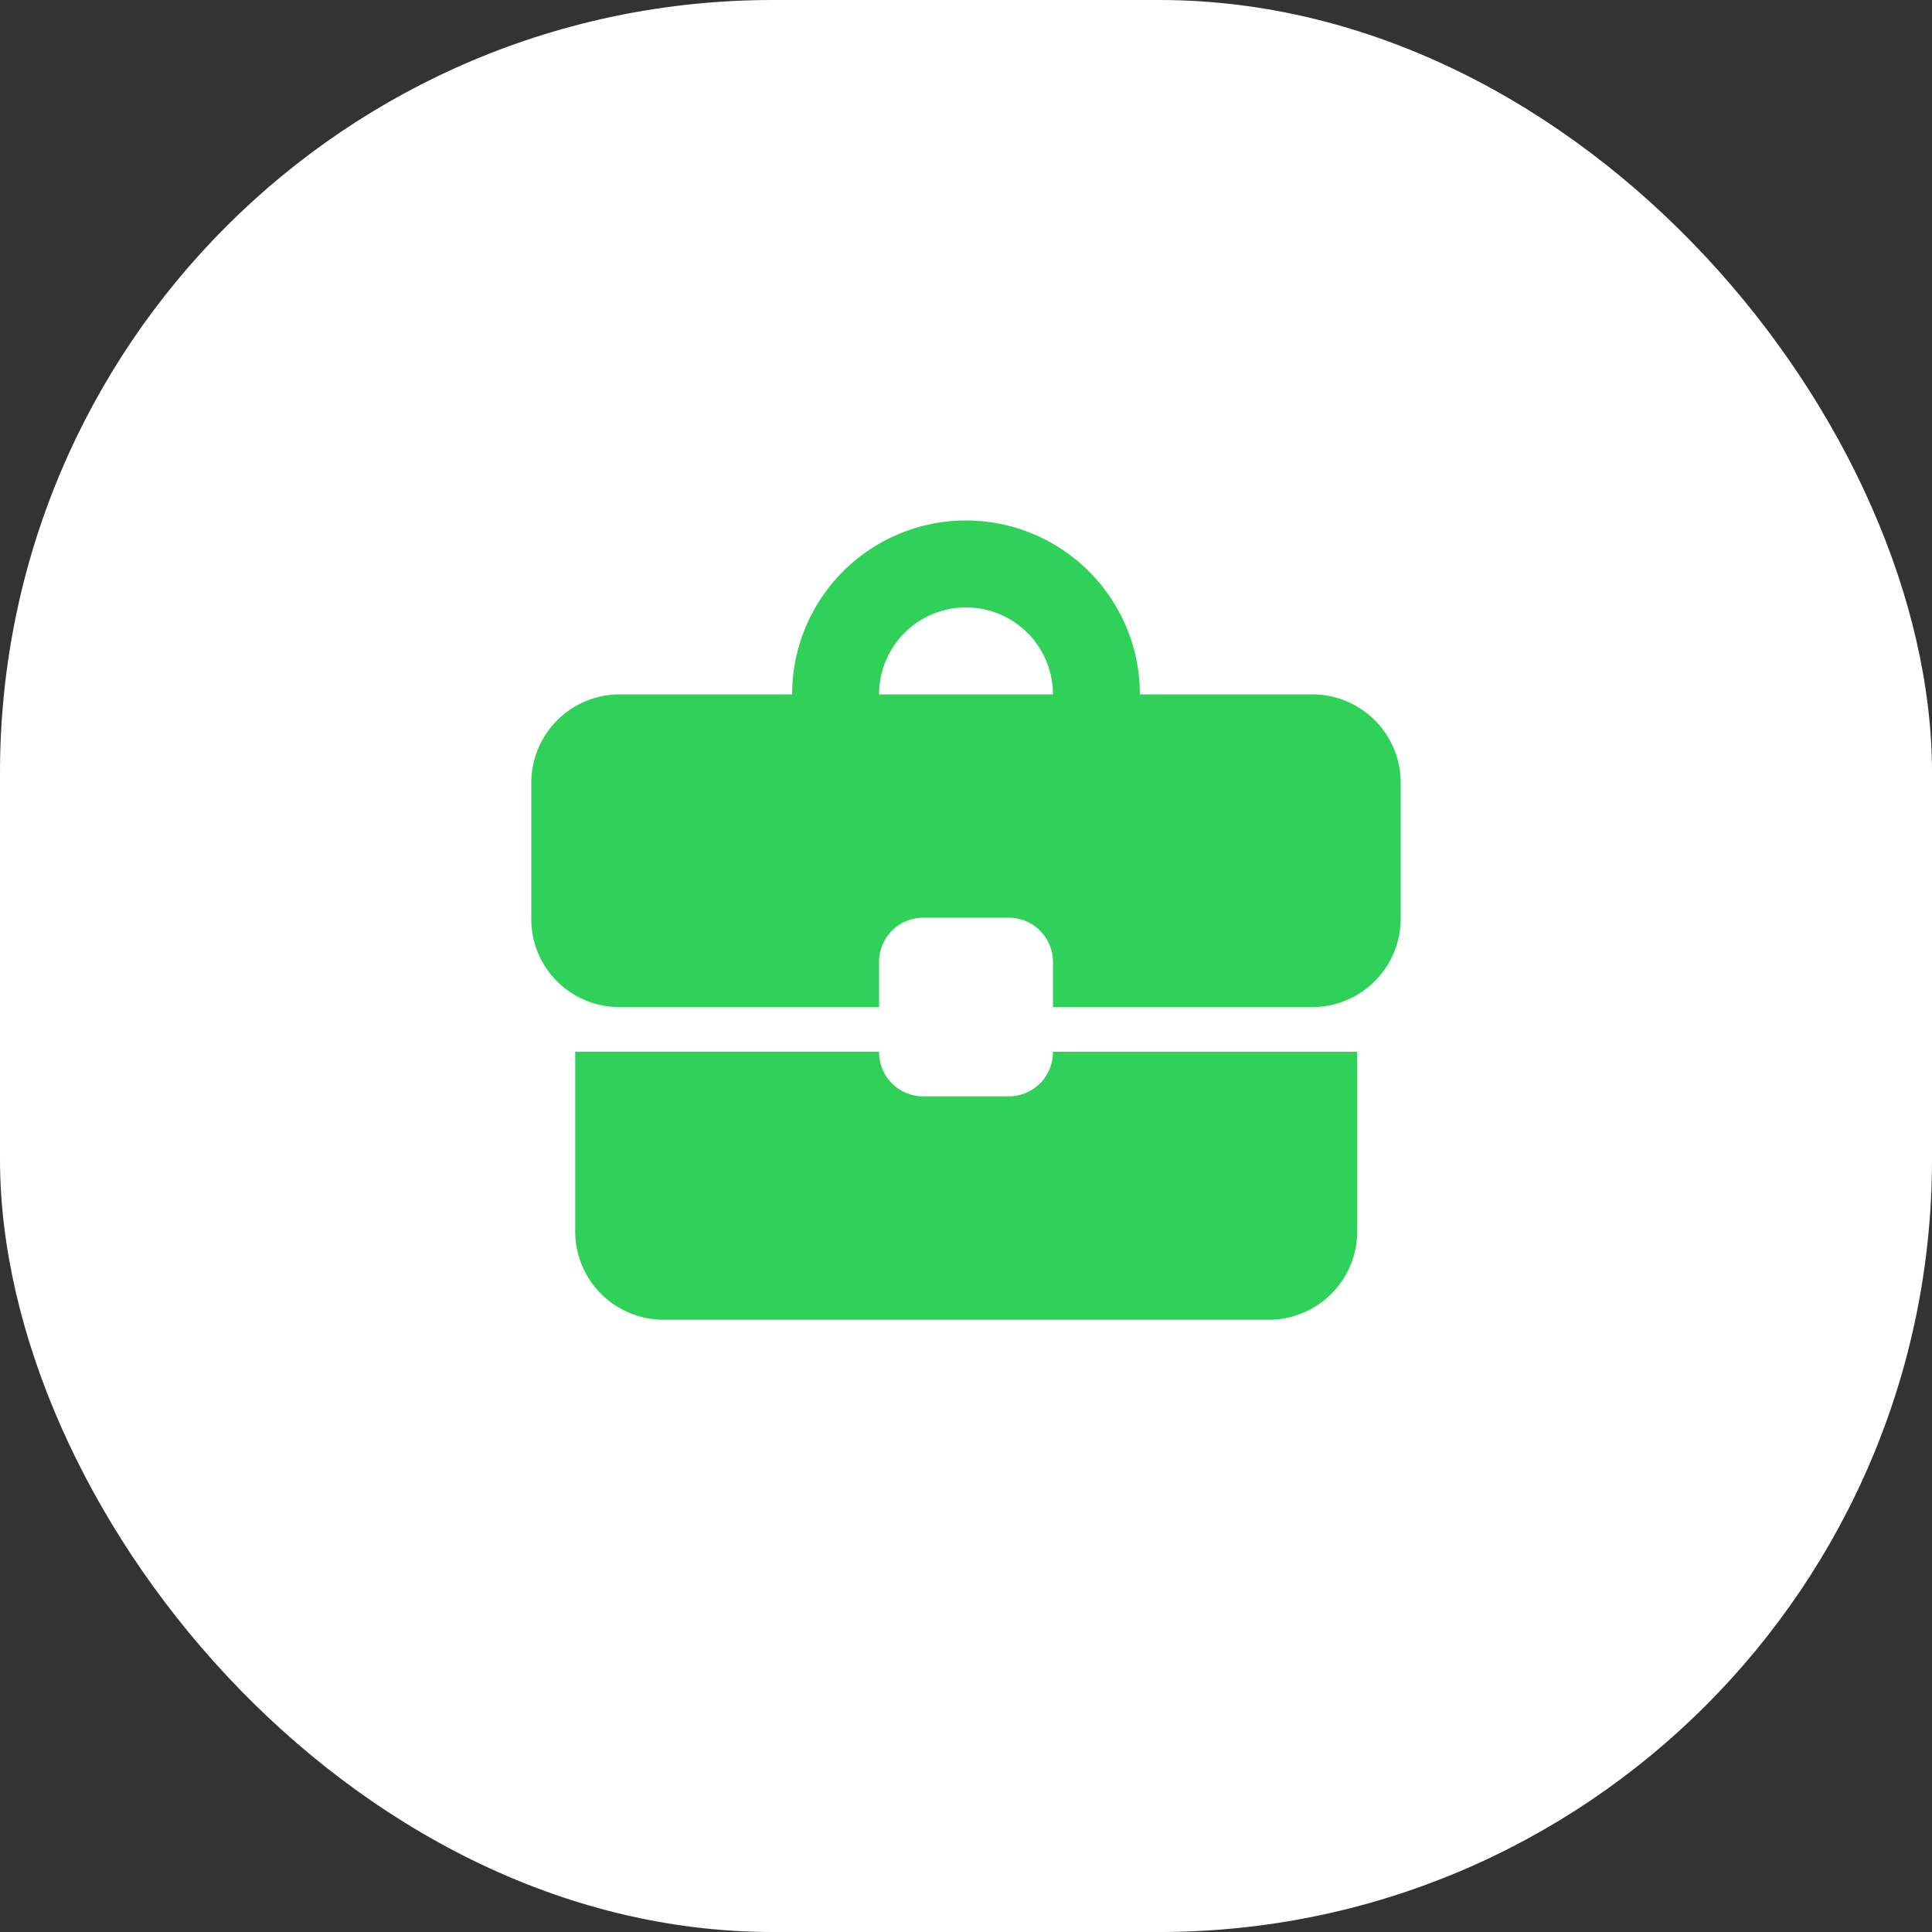 <svg xmlns="http://www.w3.org/2000/svg" width="40" height="40" viewBox="0 0 40 40">
  <rect x="0" y="0" width="40" height="40" fill="#333333" stroke="none"/>
  <g id="Group_26412" data-name="Group 26412" transform="translate(-481 -259)">
    <rect id="Rectangle_6456" data-name="Rectangle 6456" width="40" height="40" rx="16" transform="translate(481 259)" fill="#fff"/>
    <g id="business_center_black_24dp" transform="translate(489 266)">
      <path id="Path_51961" data-name="Path 51961" d="M0,0H24V24H0Z" fill="none"/>
      <path id="Path_51962" data-name="Path 51962" d="M11.9,15.023H10.1a.915.915,0,0,1-.9-.925H2.909v3.7a1.831,1.831,0,0,0,1.8,1.85H17.3a1.831,1.831,0,0,0,1.8-1.85V14.1H12.8A.915.915,0,0,1,11.9,15.023ZM18.2,6.7H14.6a3.6,3.6,0,1,0-7.2,0H3.8A1.831,1.831,0,0,0,2,8.549v2.775a1.819,1.819,0,0,0,1.8,1.85H9.2v-.925a.915.915,0,0,1,.9-.925h1.8a.915.915,0,0,1,.9.925v.925h5.4a1.831,1.831,0,0,0,1.8-1.85V8.549A1.831,1.831,0,0,0,18.2,6.7Zm-9,0a1.8,1.8,0,1,1,3.6,0H9.2Z" transform="translate(1 0.676)" fill="#30d158"/>
    </g>
  </g>
</svg>
